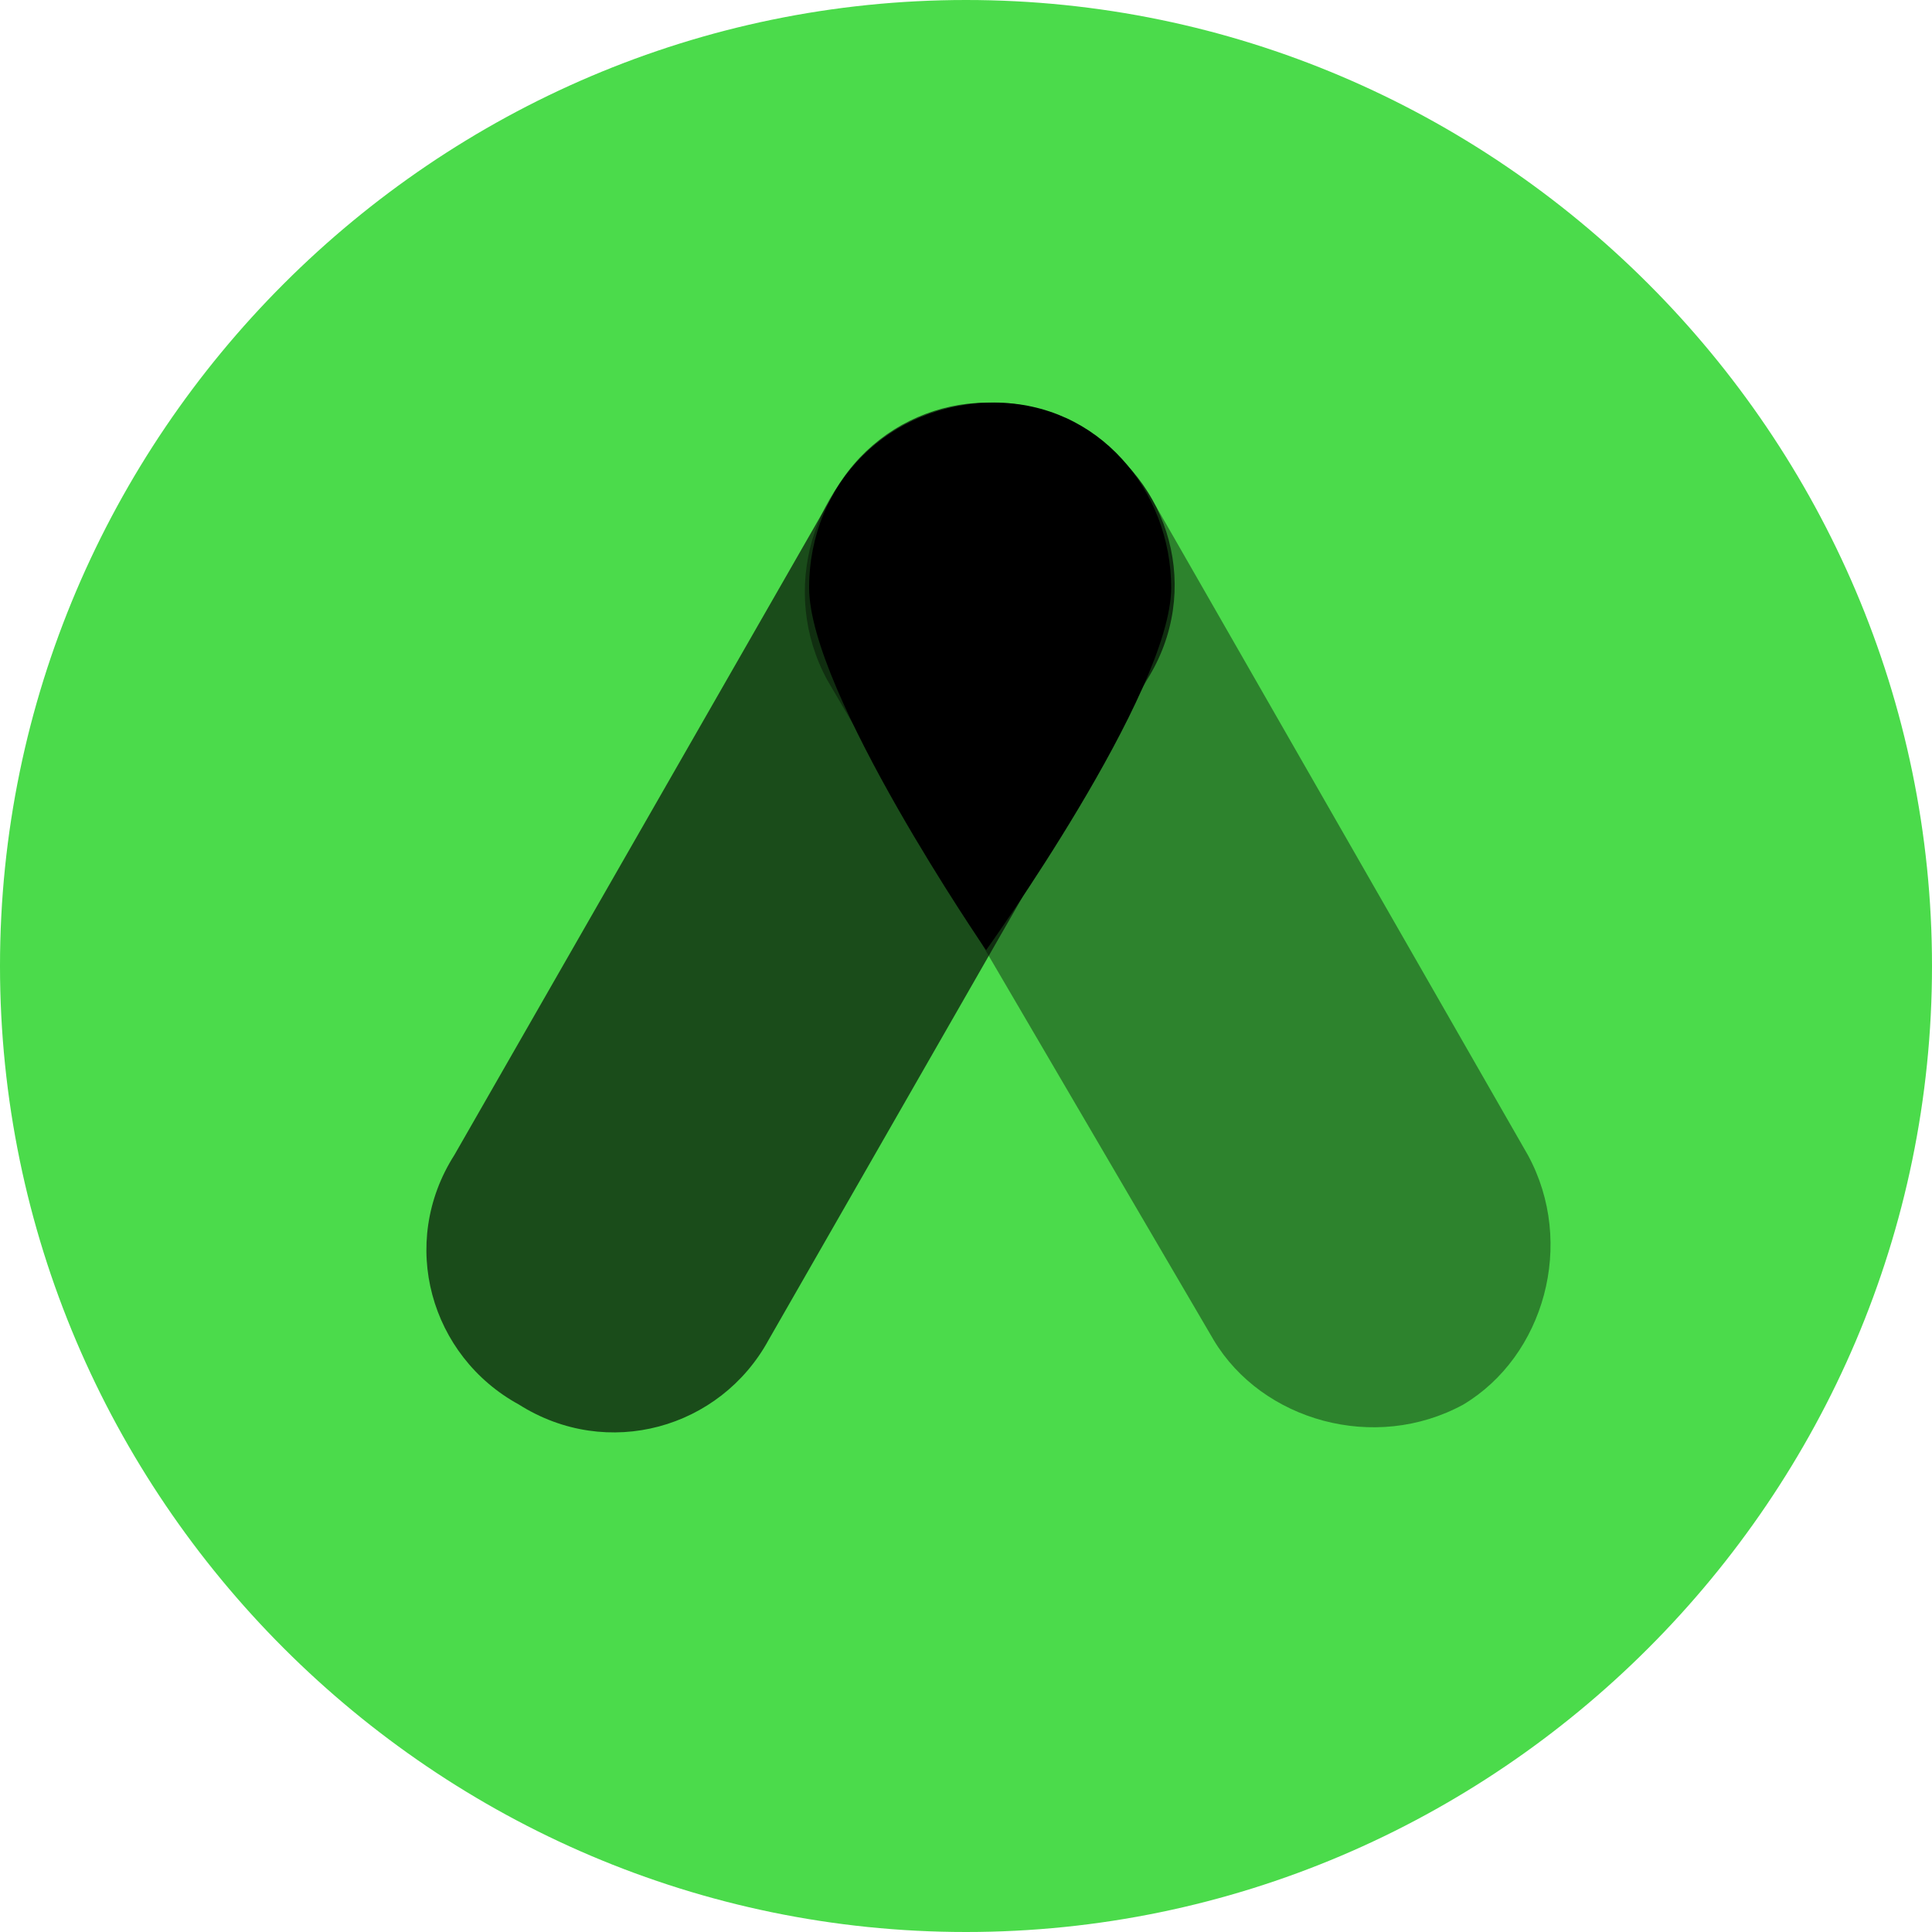 <?xml version="1.0" encoding="utf-8"?>
<!-- Generator: Adobe Illustrator 25.2.0, SVG Export Plug-In . SVG Version: 6.00 Build 0)  -->
<svg version="1.1" id="anc" xmlns="http://www.w3.org/2000/svg" xmlns:xlink="http://www.w3.org/1999/xlink" x="0px" y="0px"
	 viewBox="0 0 500 500" style="enable-background:new 0 0 500 500;" xml:space="preserve">
<style type="text/css">
	.st0{fill:#4BDB4B;}
	.st1{opacity:0.4;enable-background:new    ;}
	.st2{opacity:0.65;enable-background:new    ;}
</style>
<path id="Path" class="st0" d="M250,500L250,500C112.5,500,0,387.5,0,250l0,0C0,112.5,112.5,0,250,0l0,0c137.5,0,250,112.5,250,250
	l0,0C500,387.5,387.5,500,250,500z"/>
<path id="Path_1_" class="st1" d="M395.4,298.9c12.5,22.9,4.2,52.1-16.7,64.6c-22.9,12.5-52.1,4.2-64.6-16.7L214.1,176
	c-12.5-22.9-4.2-52.1,18.8-64.6c22.9-14.6,50-6.2,64.6,16.7L395.4,298.9z"/>
<path id="Path_2_" class="st2" d="M198.9,346.8c-12.5,22.9-41.7,31.2-64.6,16.7c-22.9-12.5-31.3-41.7-16.7-64.6l97.9-170.8
	c12.5-22.9,41.7-31.2,64.6-16.7c22.9,12.5,31.2,41.7,16.7,64.6L198.9,346.8z"/>
<path id="Path_3_" d="M303.1,152.1c0,27.1-47.9,93.8-47.9,93.8s-45.8-66.7-45.8-93.8s20.8-47.9,47.9-47.9
	C284.4,104.2,303.1,127.1,303.1,152.1z"/>
</svg>
